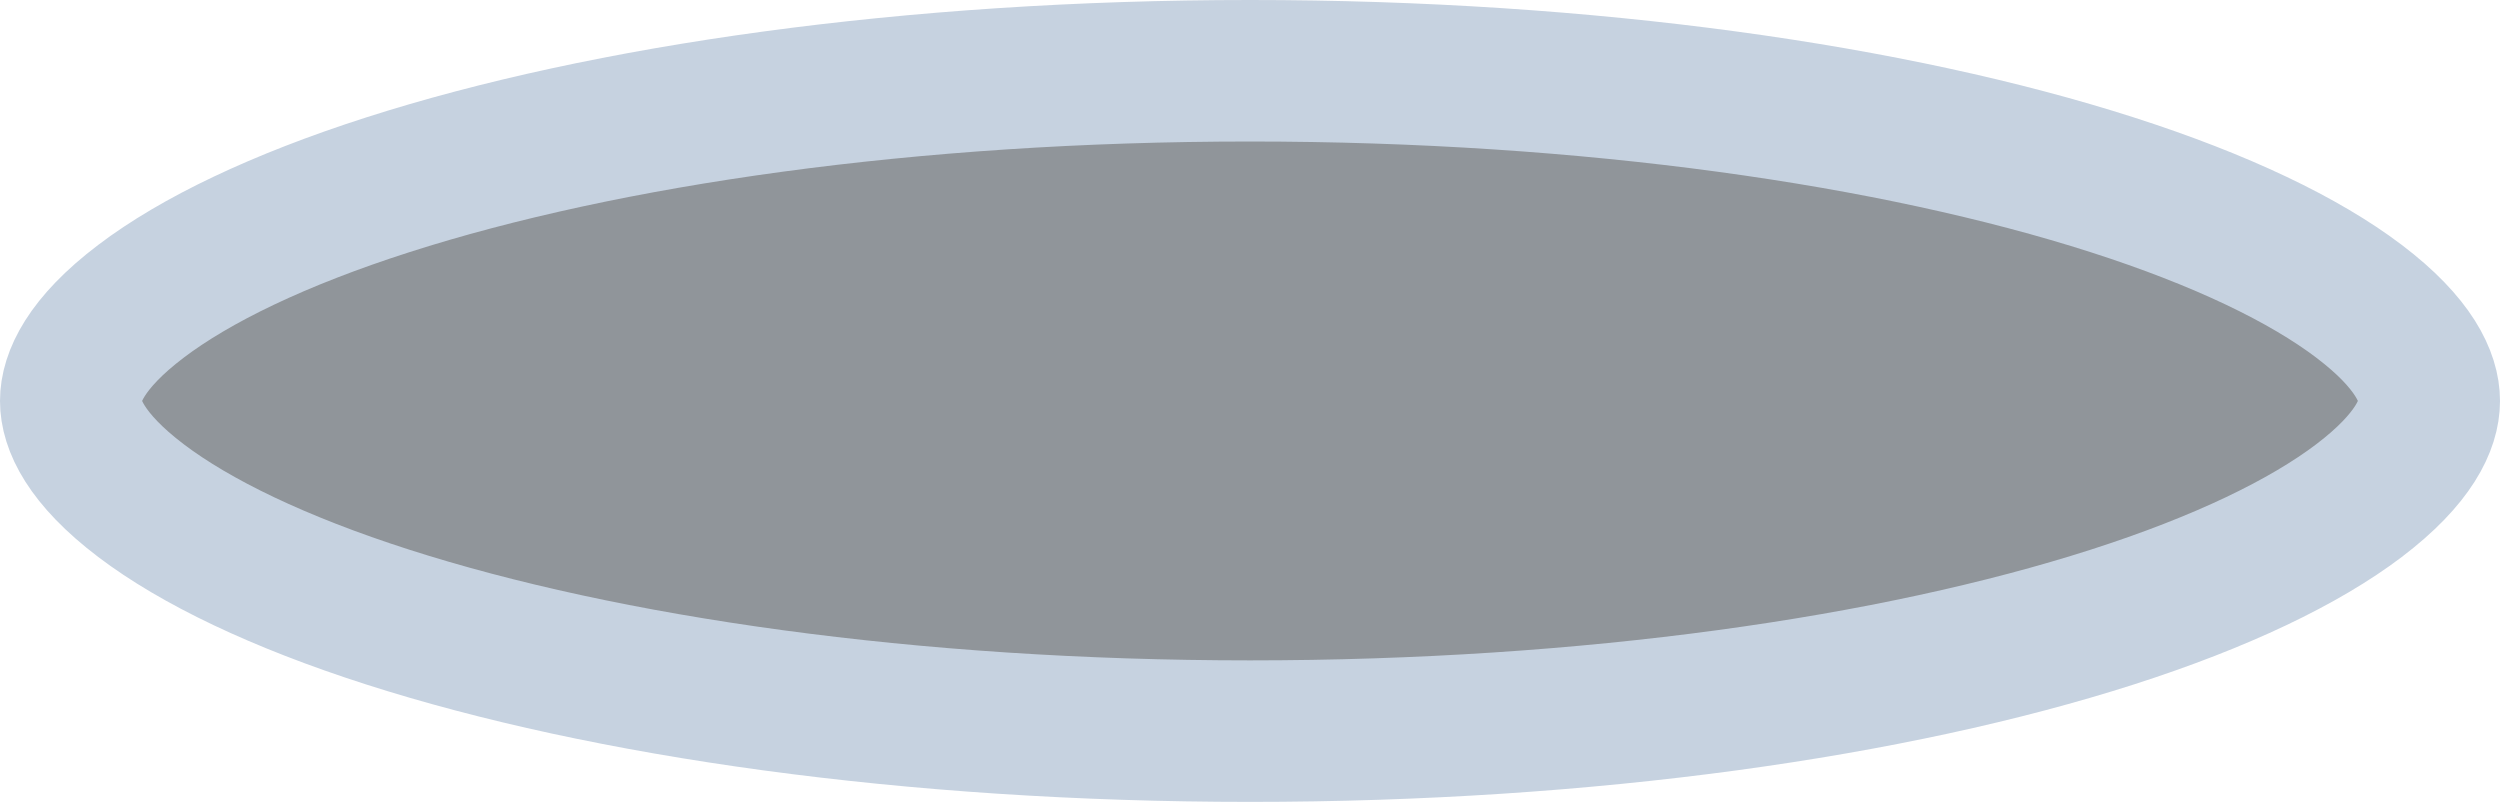 <?xml version="1.0" encoding="utf-8"?>
<svg xmlns="http://www.w3.org/2000/svg" fill="none" height="100%" overflow="visible" preserveAspectRatio="none" style="display: block;" viewBox="0 0 53 17" width="100%">
<path d="M26.5 1.5C33.706 1.5 40.169 2.439 44.78 3.918C47.094 4.66 48.857 5.512 50.011 6.387C51.188 7.279 51.5 8.008 51.5 8.5C51.5 8.992 51.188 9.72 50.011 10.613C48.857 11.488 47.094 12.34 44.78 13.082C40.169 14.561 33.706 15.5 26.5 15.5C19.294 15.5 12.831 14.561 8.22 13.082C5.906 12.34 4.143 11.488 2.989 10.613C1.812 9.72 1.5 8.992 1.5 8.5C1.5 8.008 1.812 7.279 2.989 6.387C4.143 5.512 5.906 4.66 8.22 3.918C12.831 2.439 19.294 1.5 26.5 1.5Z" fill="#90959A" id="Ellipse 5" stroke="#C6D2E0" stroke-width="3"/>
</svg>